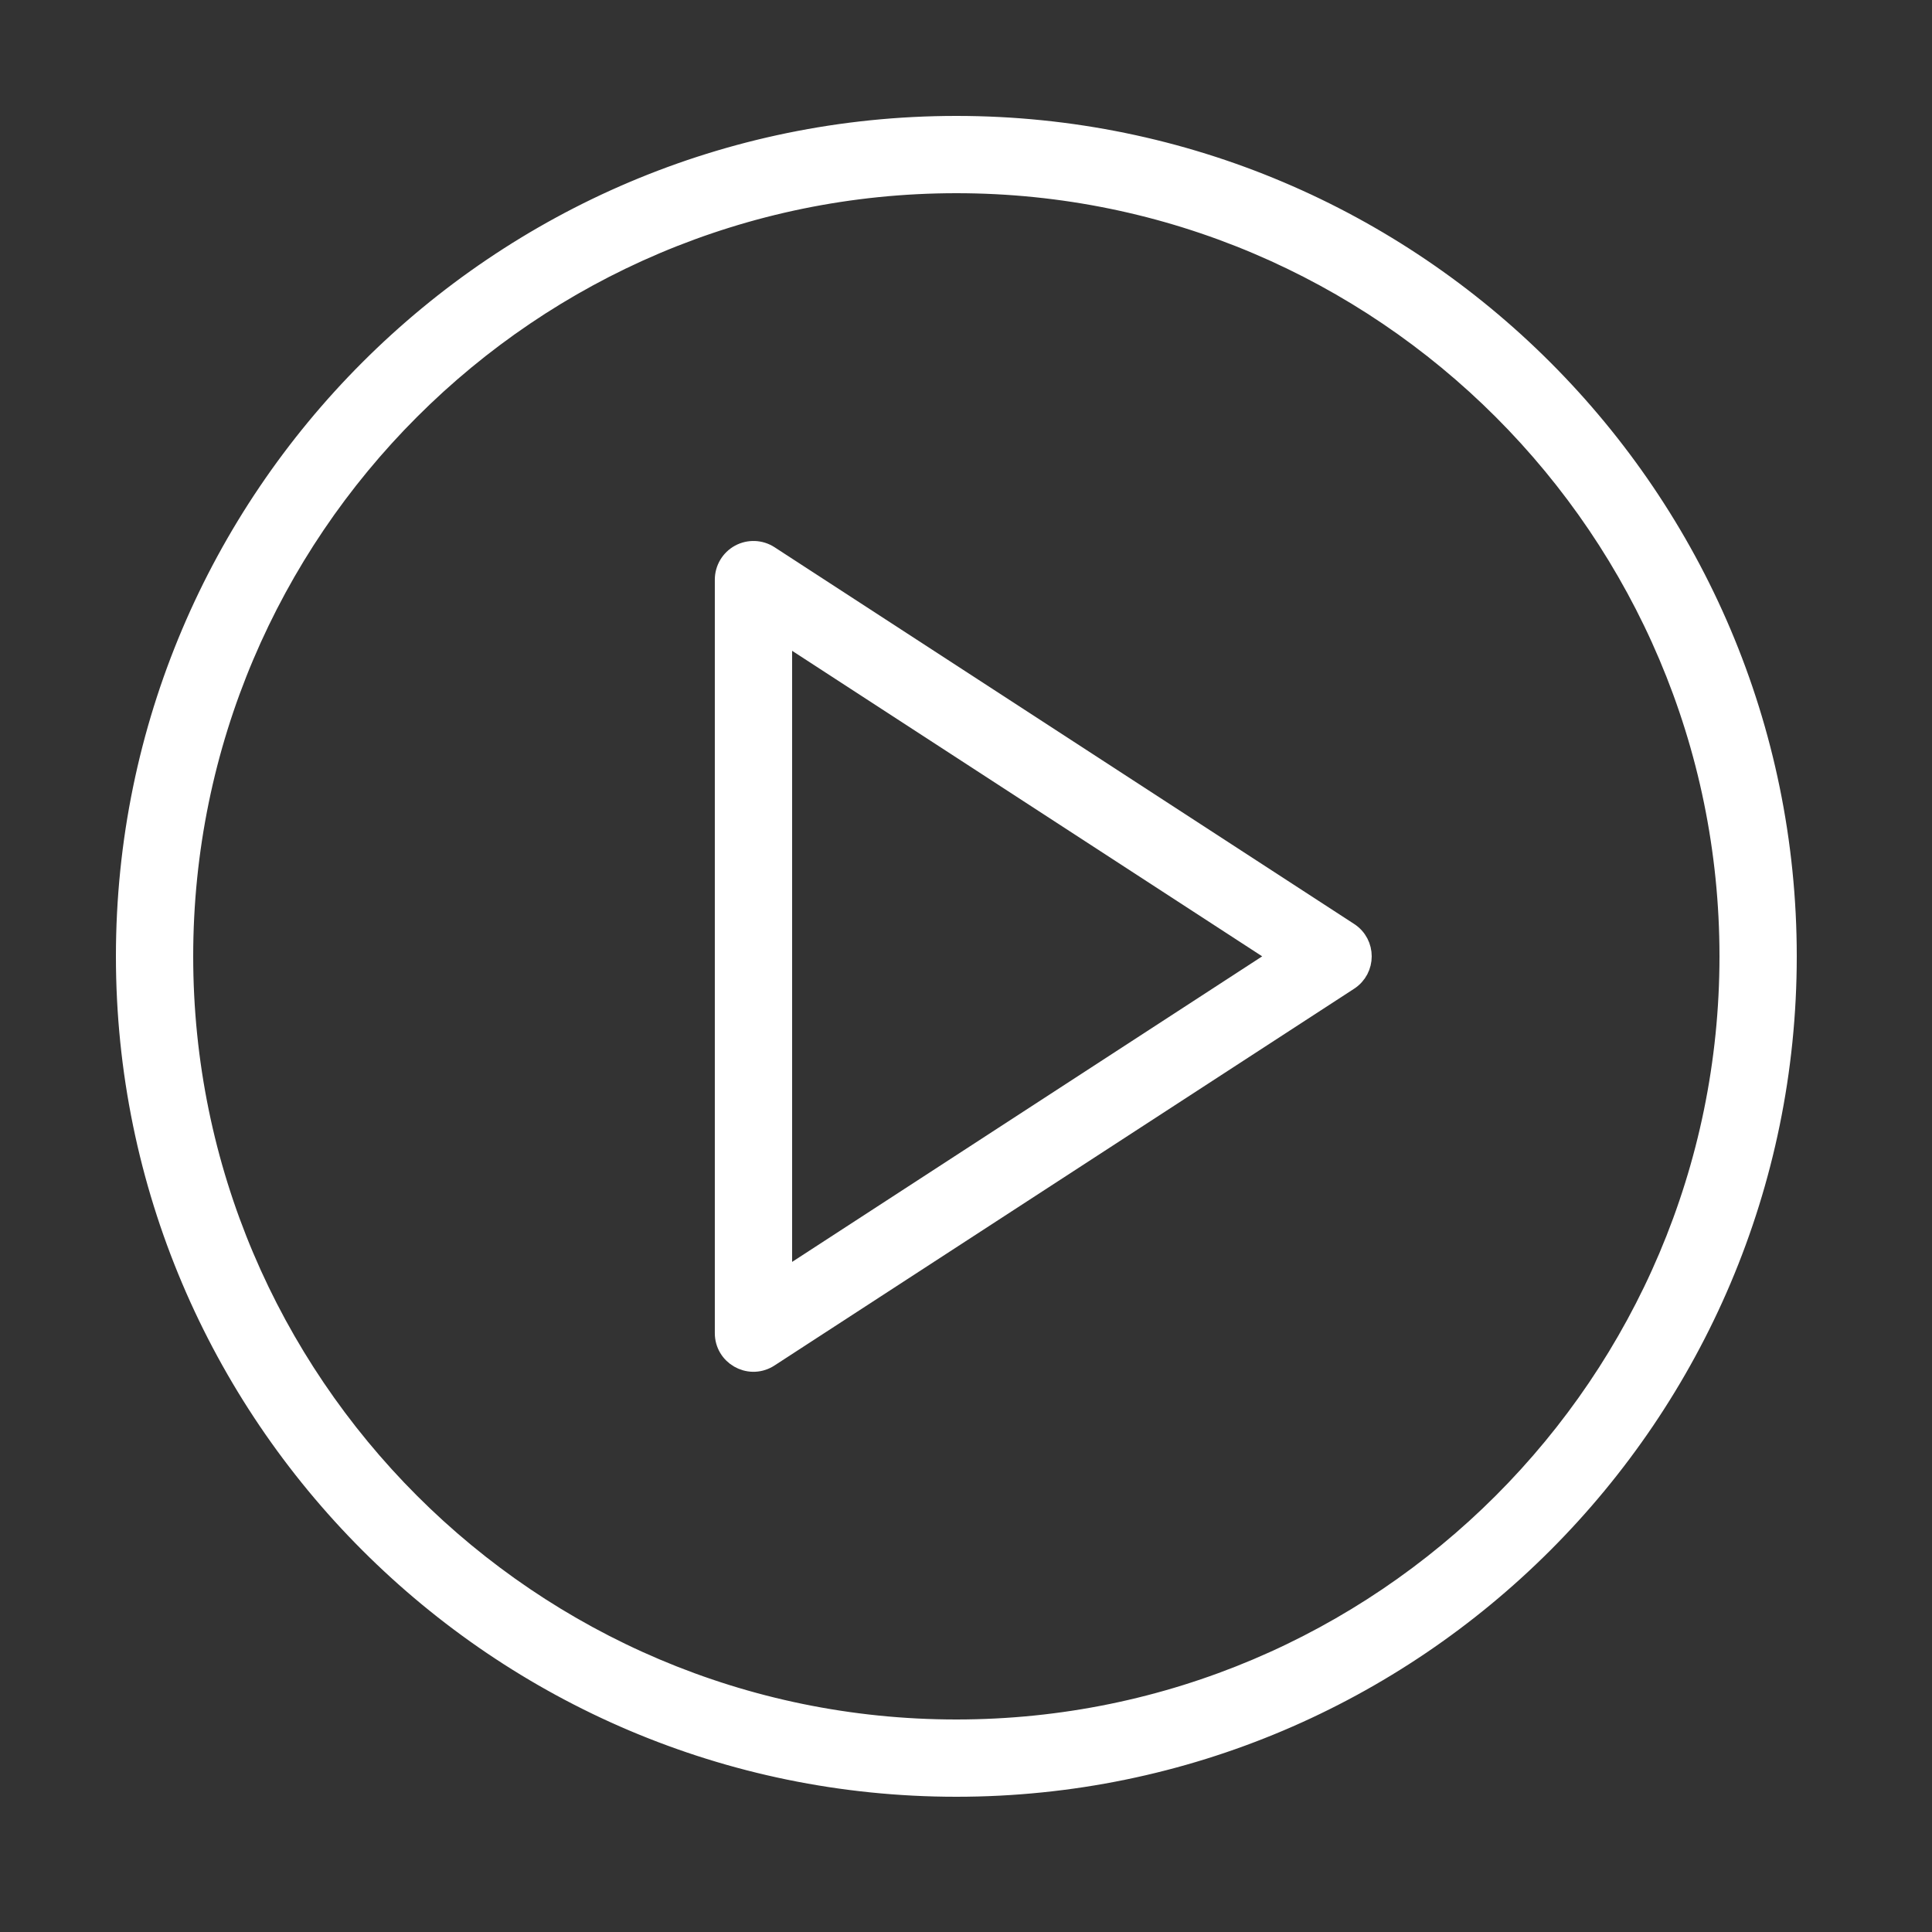 <?xml version="1.0" encoding="UTF-8"?> <svg xmlns="http://www.w3.org/2000/svg" viewBox="1950 2450 100 100" width="100" height="100" data-guides="{&quot;vertical&quot;:[],&quot;horizontal&quot;:[]}"><rect x="1950" y="2450" width="100" height="100" fill="#333333" stroke="none"/><path fill="#ffffff" stroke="#ffffff" fill-opacity="1" stroke-width="1" stroke-opacity="1" color="rgb(51, 51, 51)" fill-rule="evenodd" font-size-adjust="none" id="tSvg116a14e358" title="Path 4" d="M 2019.817 2498.243 C 2009.817 2491.743 1999.817 2485.243 1989.817 2478.743C 1989.356 2478.444 1988.768 2478.42 1988.284 2478.682C 1987.801 2478.945 1987.5 2479.45 1987.499 2480C 1987.499 2493 1987.499 2506 1987.499 2519C 1987.496 2520.153 1988.743 2520.877 1989.743 2520.303C 1989.768 2520.289 1989.792 2520.274 1989.816 2520.258C 1999.816 2513.758 2009.816 2507.258 2019.816 2500.758C 2020.727 2500.167 2020.728 2498.834 2019.817 2498.243ZM 1990.5 2516.237 C 1990.5 2505.079 1990.5 2493.922 1990.5 2482.764C 1999.083 2488.343 2007.665 2493.921 2016.248 2499.5C 2007.665 2505.079 1999.083 2510.658 1990.5 2516.237Z"></path><path fill="#ffffff" stroke="#ffffff" fill-opacity="1" stroke-width="1" stroke-opacity="1" color="rgb(51, 51, 51)" fill-rule="evenodd" font-size-adjust="none" id="tSvg15b4b236271" title="Path 5" d="M 1999.5 2456.5 C 1975.79 2456.5 1956.5 2475.79 1956.5 2499.5C 1956.5 2523.21 1975.79 2542.5 1999.5 2542.5C 2023.21 2542.5 2042.5 2523.21 2042.5 2499.5C 2042.5 2475.79 2023.21 2456.5 1999.5 2456.5ZM 1999.5 2539.5 C 1977.444 2539.5 1959.5 2521.556 1959.5 2499.5C 1959.5 2477.444 1977.444 2459.5 1999.5 2459.5C 2021.556 2459.5 2039.5 2477.444 2039.5 2499.5C 2039.5 2521.556 2021.556 2539.5 1999.5 2539.5Z"></path><defs></defs></svg> 